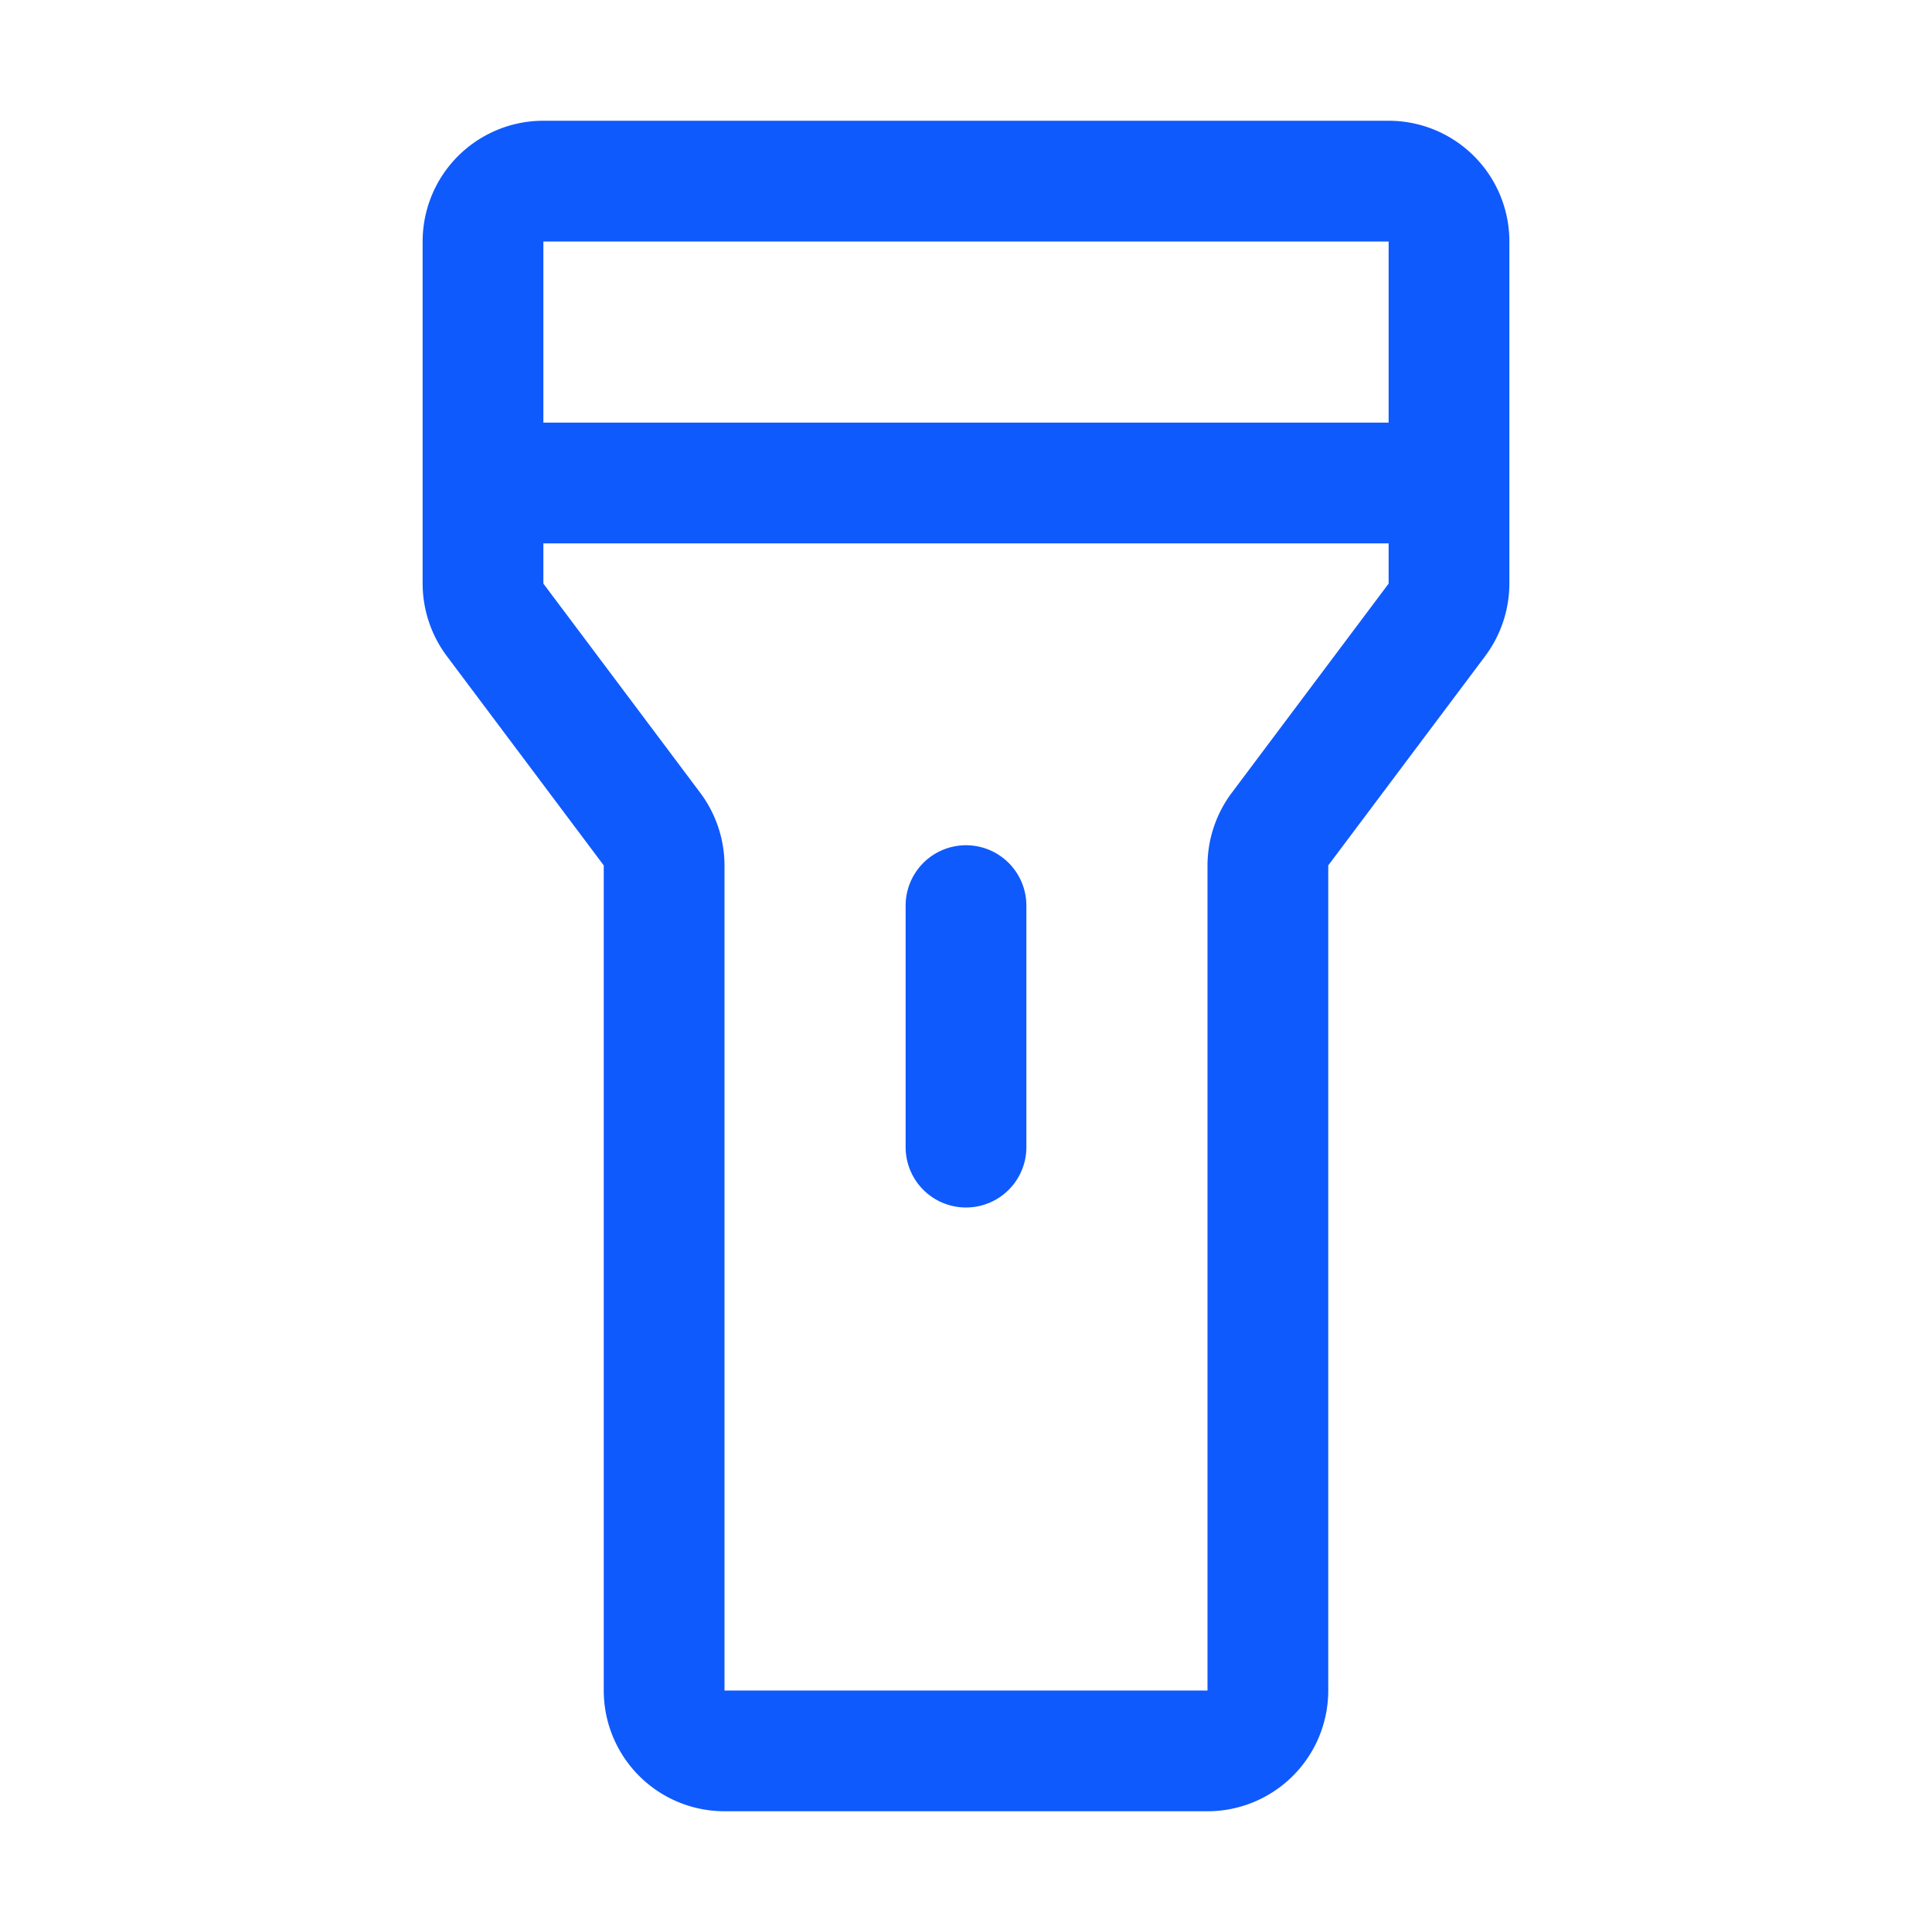 <svg xmlns="http://www.w3.org/2000/svg" width="32" height="32" fill="#0f5afd" viewBox="0 0 256 256"><path d="M184,16H72A16,16,0,0,0,56,32V77.33a16.12,16.12,0,0,0,3.2,9.6L80,114.67V224a16,16,0,0,0,16,16h64a16,16,0,0,0,16-16V114.67l20.8-27.74a16.12,16.12,0,0,0,3.2-9.6V32A16,16,0,0,0,184,16ZM72,32H184V56H72V32Zm91.2,73.07a16.12,16.12,0,0,0-3.2,9.6V224H96V114.67a16.12,16.12,0,0,0-3.2-9.6L72,77.33V72H184v5.33ZM136,120v32a8,8,0,0,1-16,0V120a8,8,0,0,1,16,0Z"></path></svg>